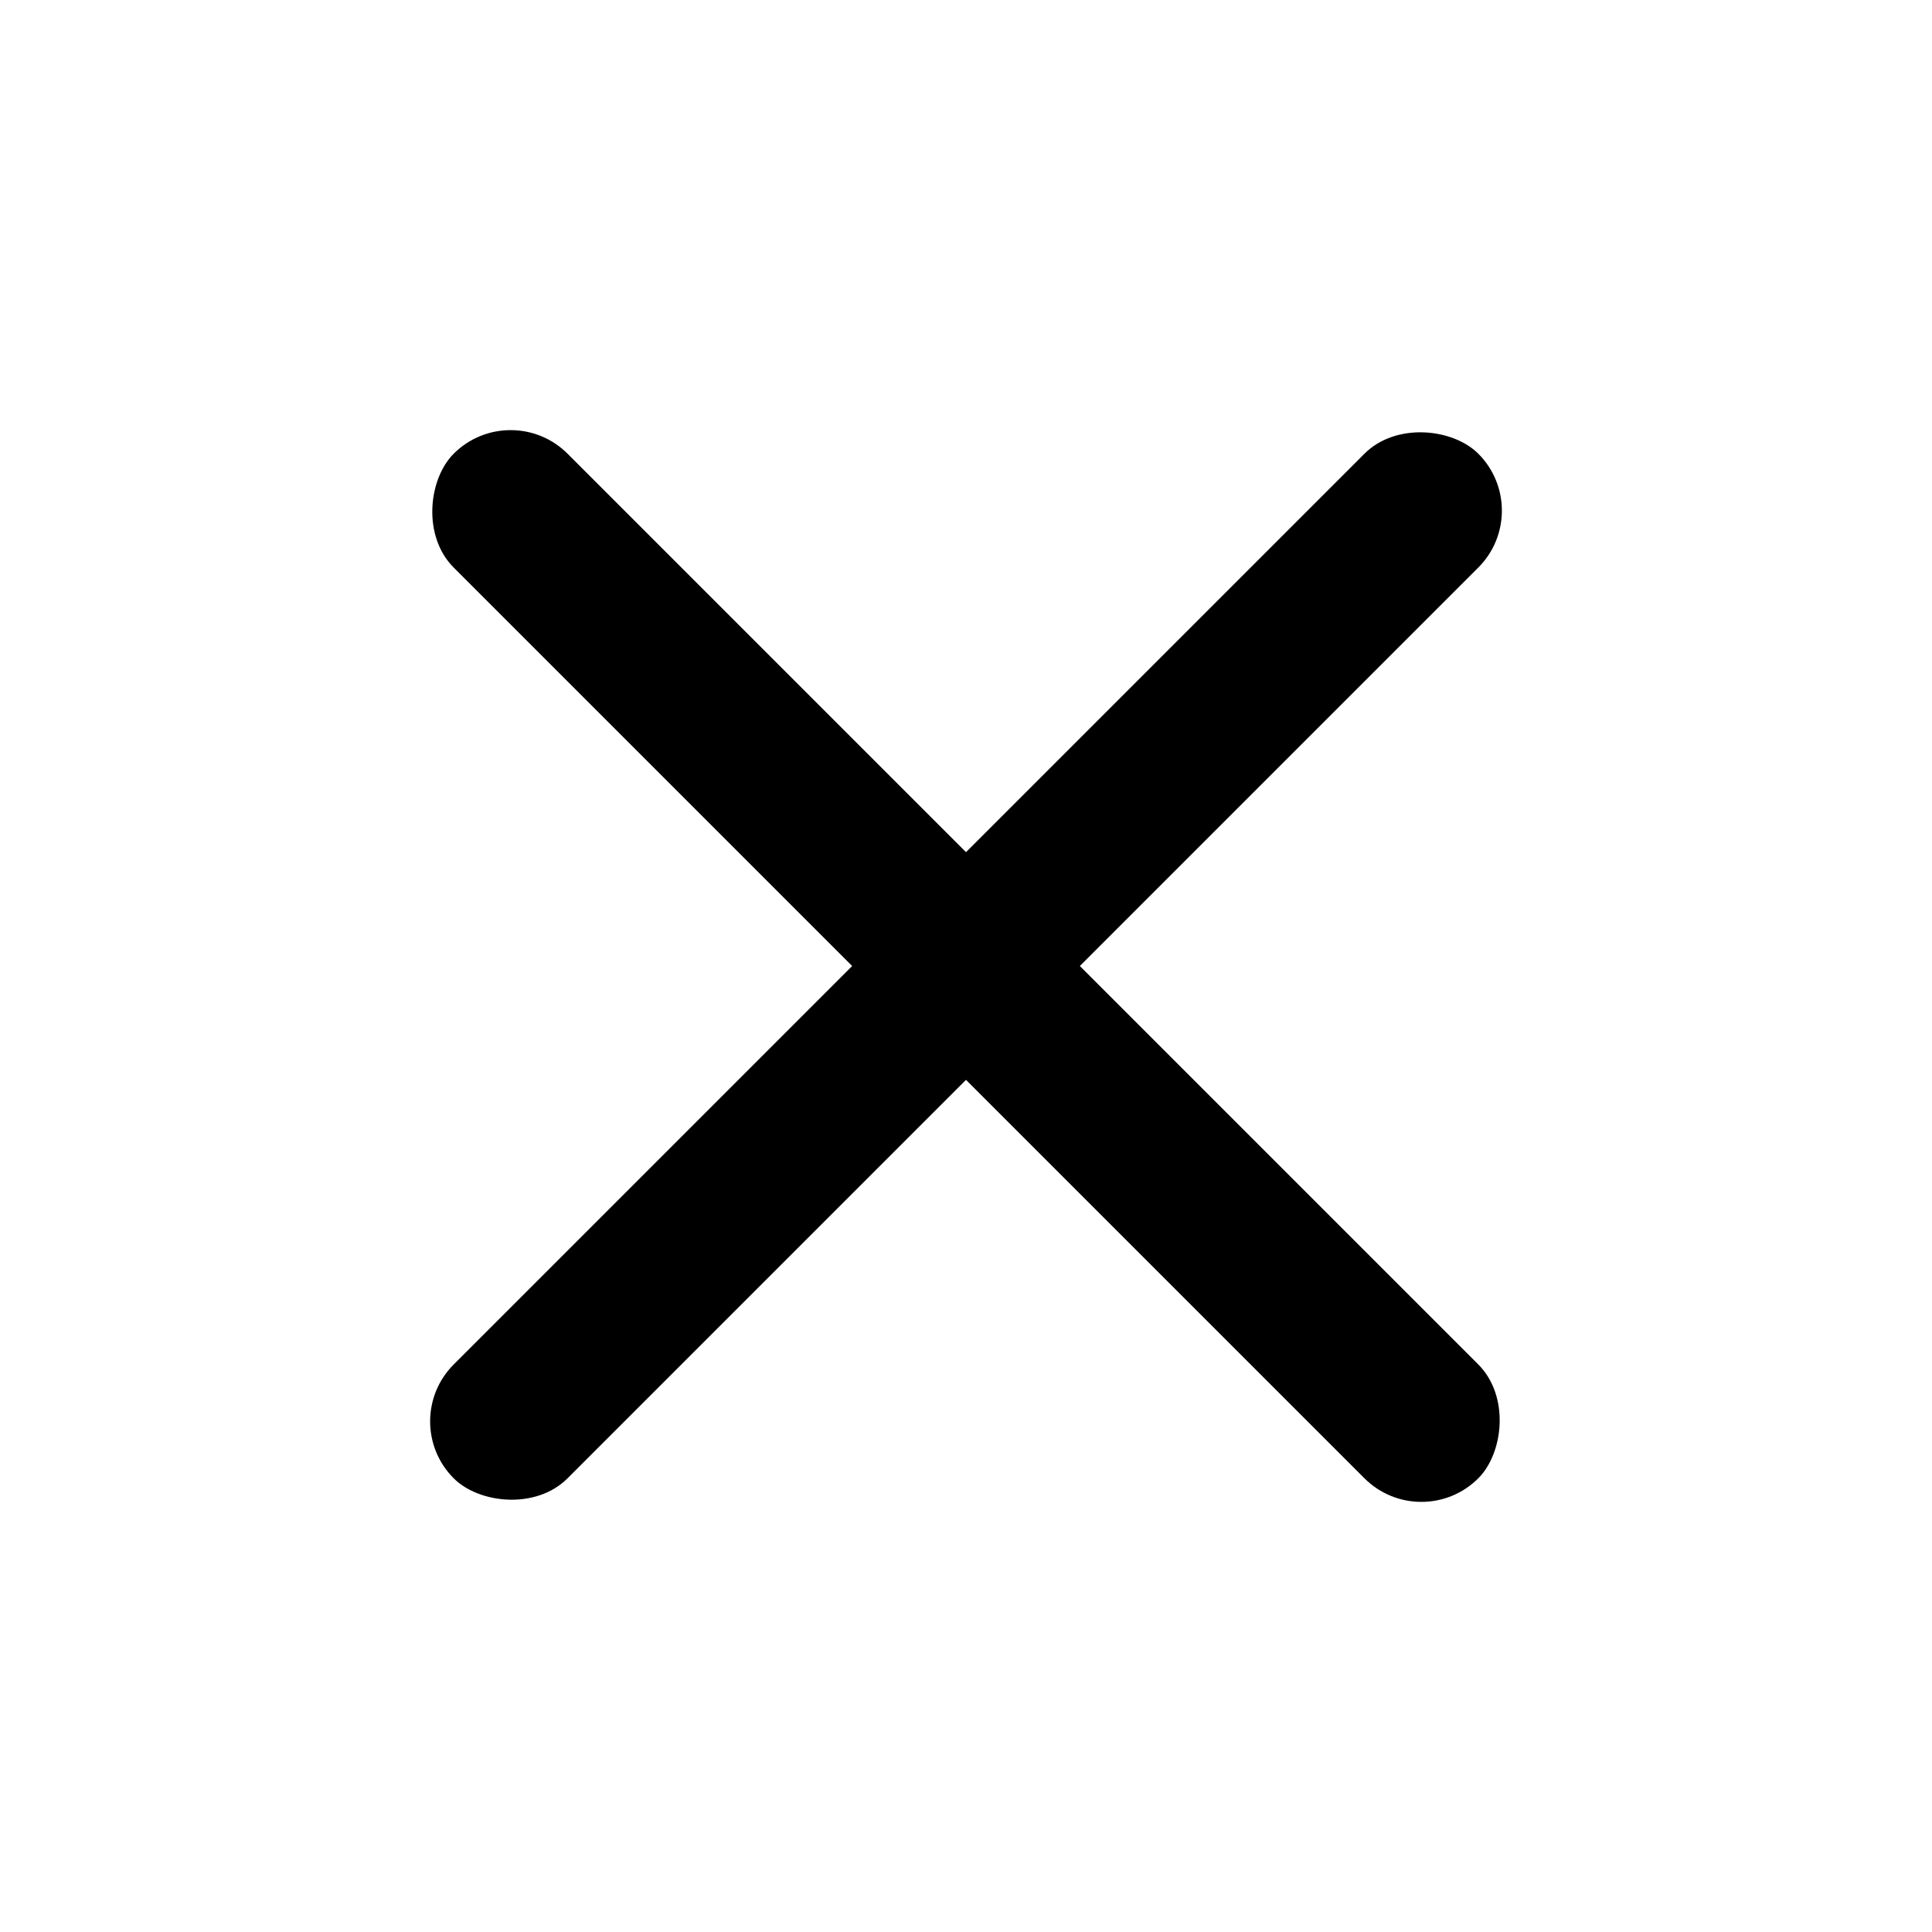<svg width="24" height="24" viewBox="0 0 24 24" fill="none" xmlns="http://www.w3.org/2000/svg">
    <rect x="6.343" y="4.929" width="18" height="2" rx="1" transform="rotate(45 6.343 4.929)" fill="black" />
    <rect x="4.929" y="17.657" width="18" height="2" rx="1" transform="rotate(-45 4.929 17.657)" fill="black" />
  </svg>